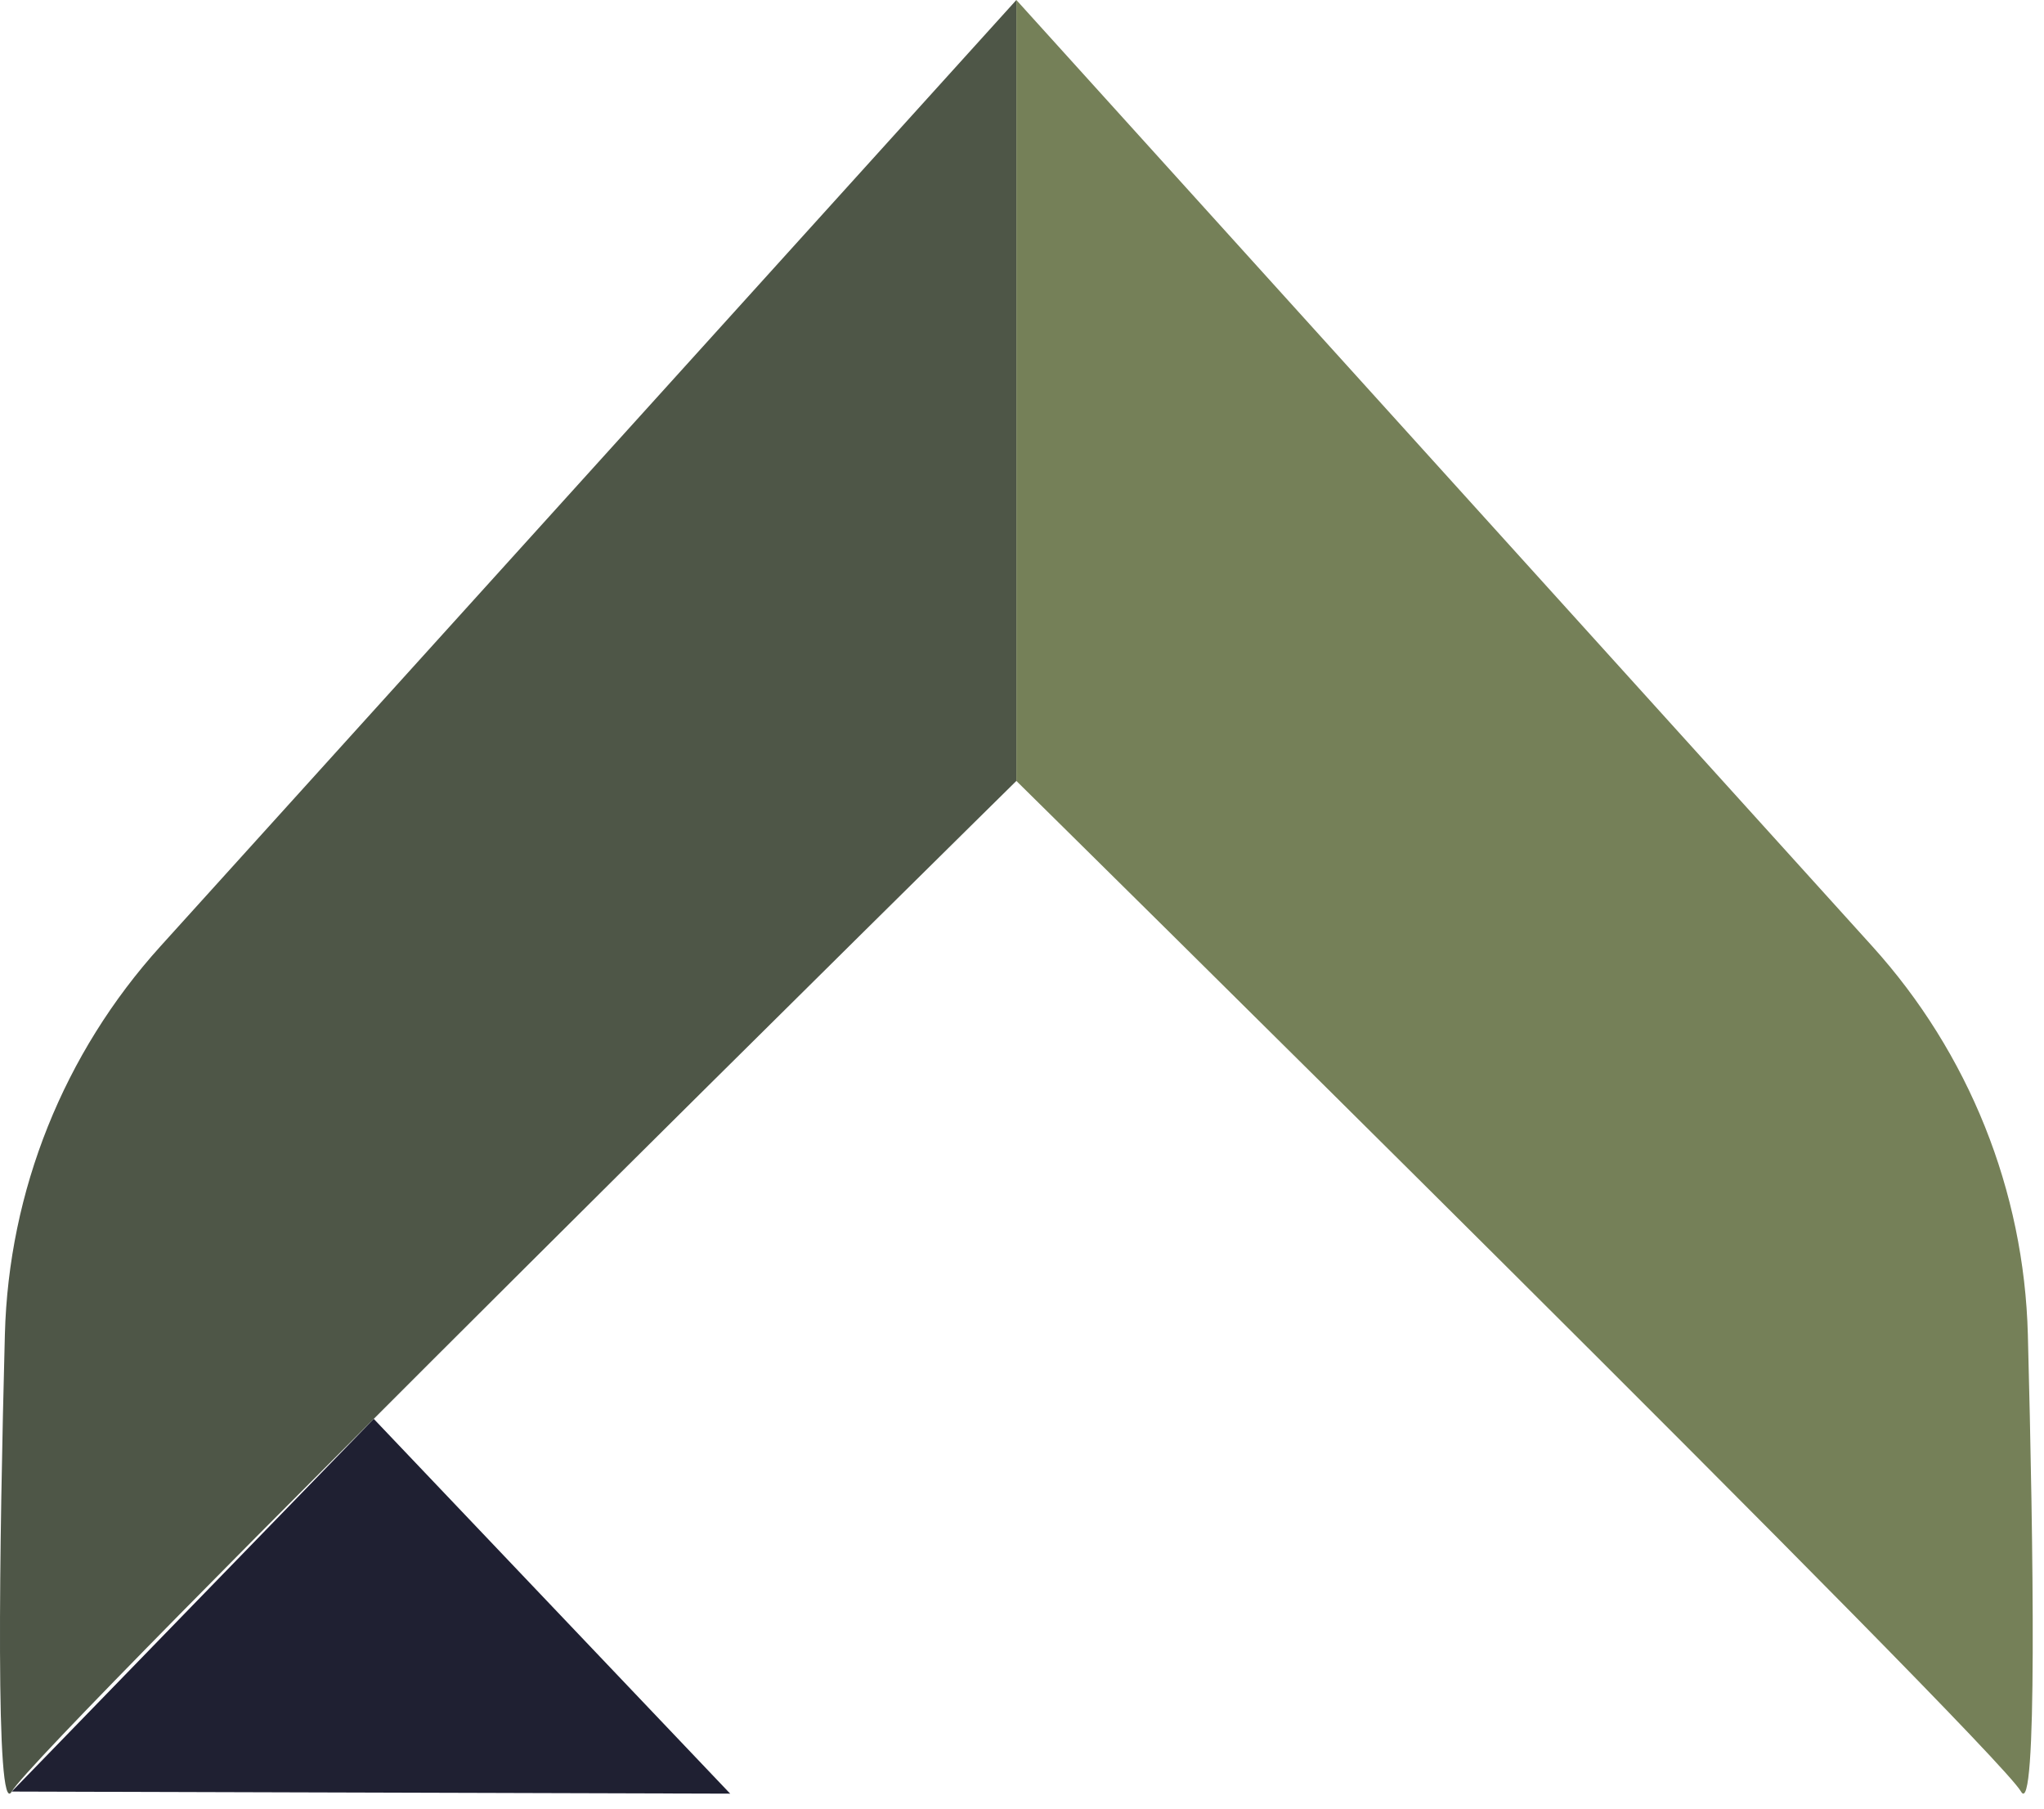 <?xml version="1.0" encoding="UTF-8"?> <svg xmlns="http://www.w3.org/2000/svg" width="78" height="69" viewBox="0 0 78 69" fill="none"><path d="M38.785 29.793C38.785 29.793 1.457 66.584 0.448 68.348C-0.186 69.457 -0.023 58.906 0.186 50.917C0.329 45.427 2.438 40.173 6.123 36.101L38.785 0V29.793Z" fill="#4E5647"></path><path d="M38.785 29.793C38.785 29.793 76.113 66.584 77.122 68.348C77.756 69.457 77.593 58.906 77.384 50.917C77.241 45.427 75.132 40.173 71.447 36.101L38.785 0V29.793Z" fill="#758058"></path><path d="M27.864 68.429L14.263 54.131L0.448 68.349L27.864 68.429Z" fill="#1F2032"></path></svg> 